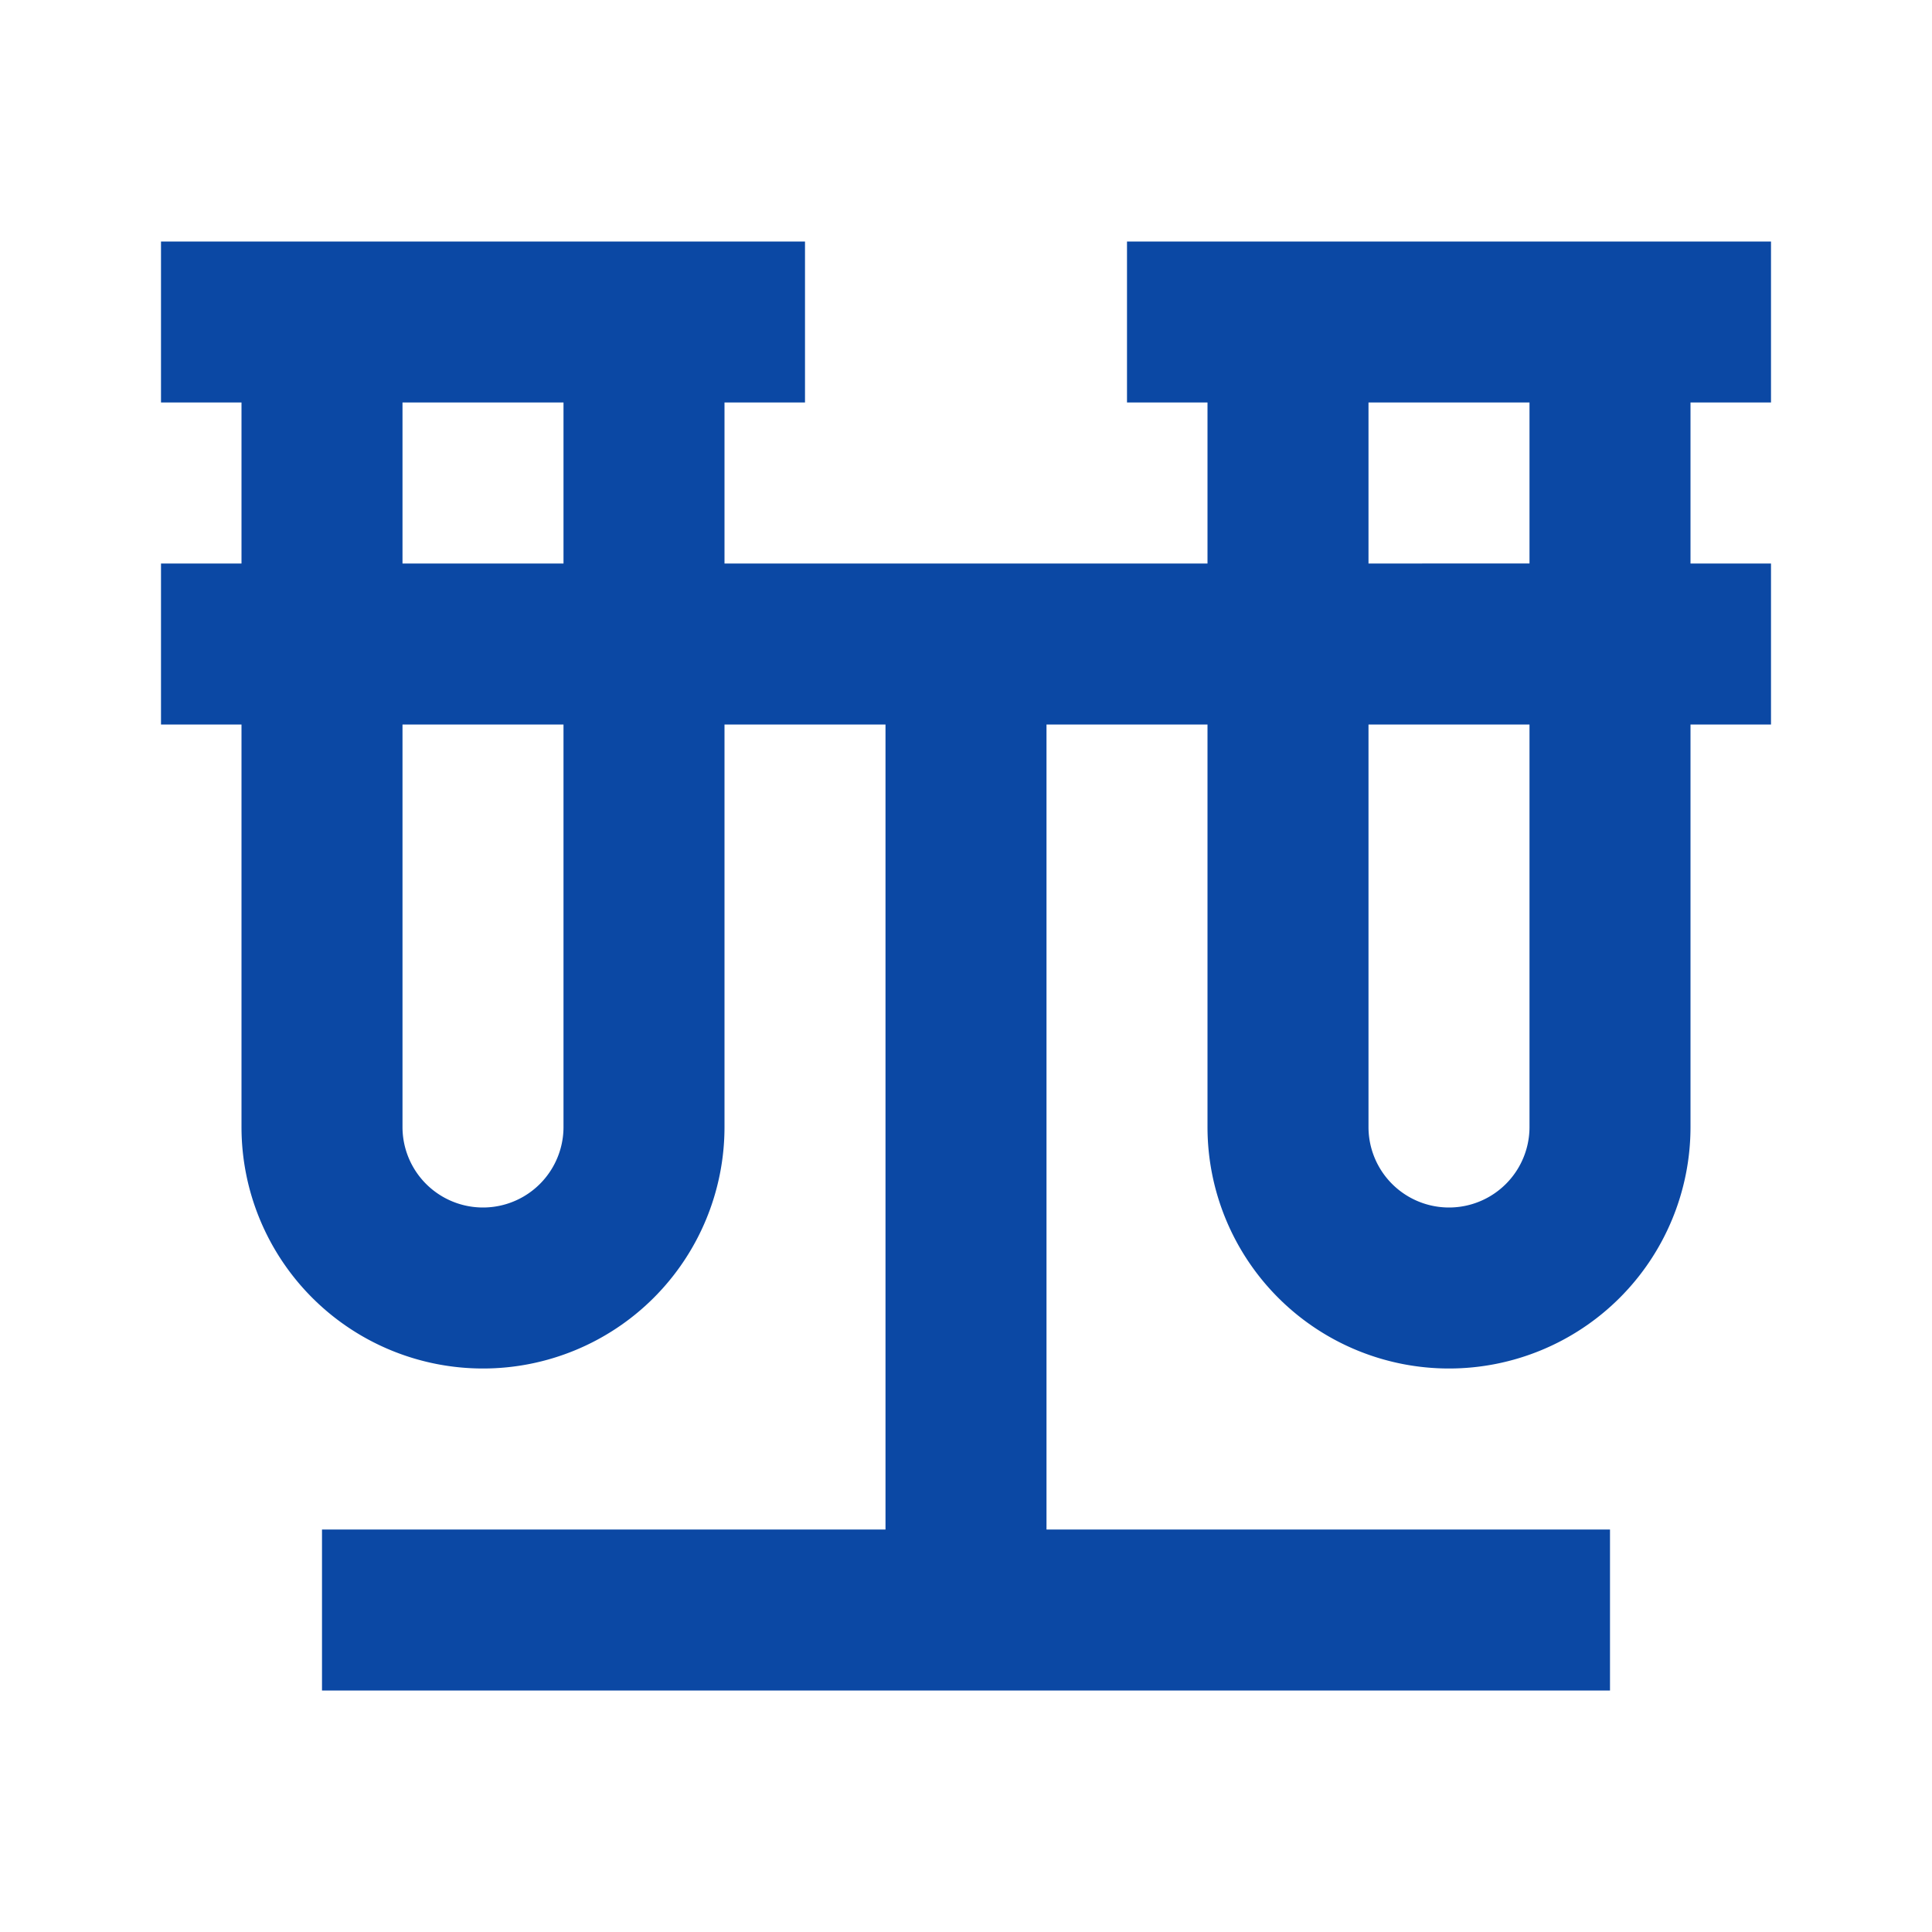 <svg viewBox="0 0 24 24" xmlns="http://www.w3.org/2000/svg"><title></title><g data-name="Layer 2" id="Layer_2"><path d="M15,3H14V5h1V7H9V5h1V3H2V5H3V7H2V9H3v5a3,3,0,0,0,6,0V9h2V19H4v2H20V19H13V9h2v5a3,3,0,0,0,6,0V9h1V7H21V5h1V3H15ZM5,5H7V7H5Zm2,9a1,1,0,0,1-2,0V9H7Zm12,0a1,1,0,0,1-2,0V9h2Zm0-7H17V5h2Z" fill="#0b48a4" opacity="1" original-fill="#000000"></path></g></svg>